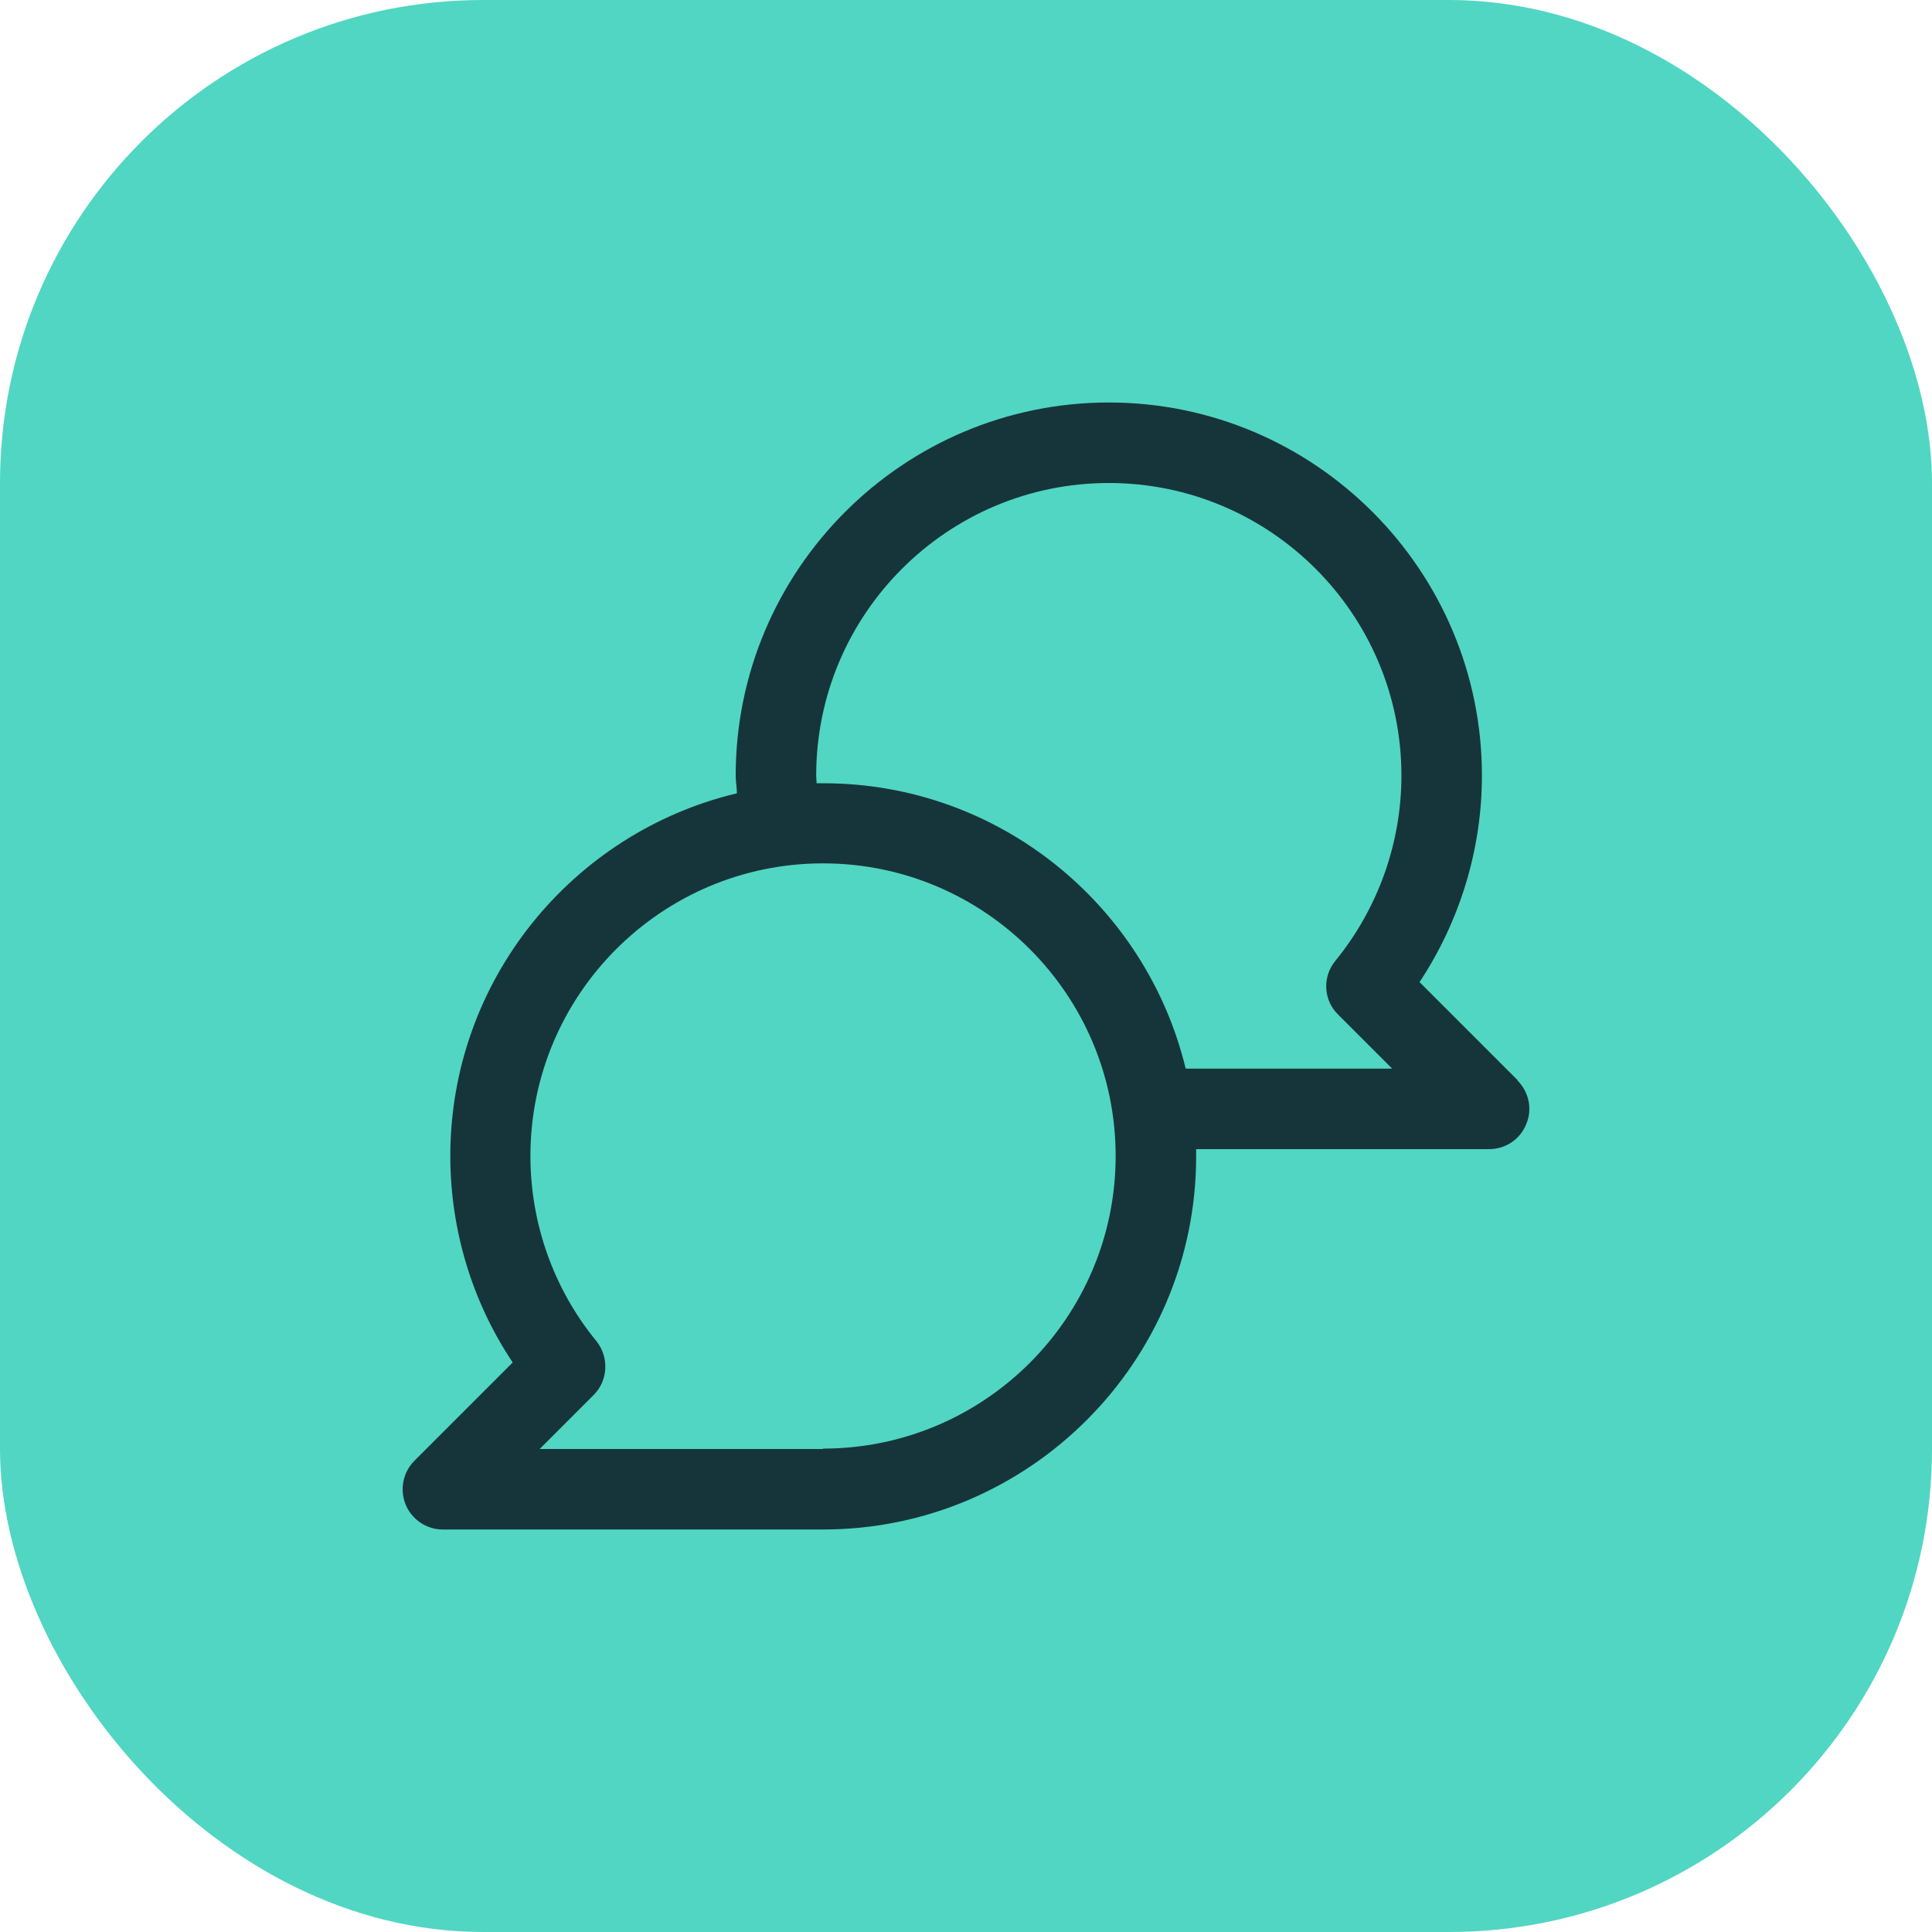 <?xml version="1.0" encoding="UTF-8"?>
<svg xmlns="http://www.w3.org/2000/svg" width="48" height="48" viewBox="0 0 48 48" fill="none">
  <rect width="48" height="48" rx="12" fill="#51D6C3"></rect>
  <path d="M37.708 26.84L35.268 24.4C36.268 22.89 36.818 21.1 36.818 19.27C36.818 14.16 32.658 10 27.548 10C22.438 10 18.278 14.16 18.278 19.27C18.278 19.42 18.308 19.57 18.308 19.71C14.228 20.68 11.188 24.35 11.188 28.72C11.188 30.55 11.728 32.34 12.738 33.85L10.298 36.29C10.008 36.58 9.928 37.01 10.078 37.38C10.228 37.75 10.598 38 10.998 38H20.448C25.558 38 29.718 33.84 29.718 28.73C29.718 28.67 29.718 28.61 29.718 28.55H36.998C37.398 28.55 37.768 28.31 37.918 27.93C38.078 27.56 37.988 27.13 37.698 26.84H37.708ZM20.448 36H13.408L14.748 34.66C15.108 34.3 15.138 33.72 14.818 33.32C13.758 32.03 13.178 30.4 13.178 28.72C13.178 24.71 16.438 21.45 20.448 21.45C24.458 21.45 27.718 24.71 27.718 28.72C27.718 32.73 24.458 35.99 20.448 35.99V36ZM33.248 25.21L34.588 26.55H29.458C28.478 22.49 24.818 19.46 20.458 19.46C20.398 19.46 20.348 19.46 20.288 19.46C20.288 19.4 20.278 19.33 20.278 19.27C20.278 15.26 23.538 12 27.548 12C31.558 12 34.818 15.26 34.818 19.27C34.818 20.94 34.238 22.57 33.178 23.87C32.848 24.27 32.878 24.85 33.248 25.21Z" fill="#16353A"></path>
</svg>
